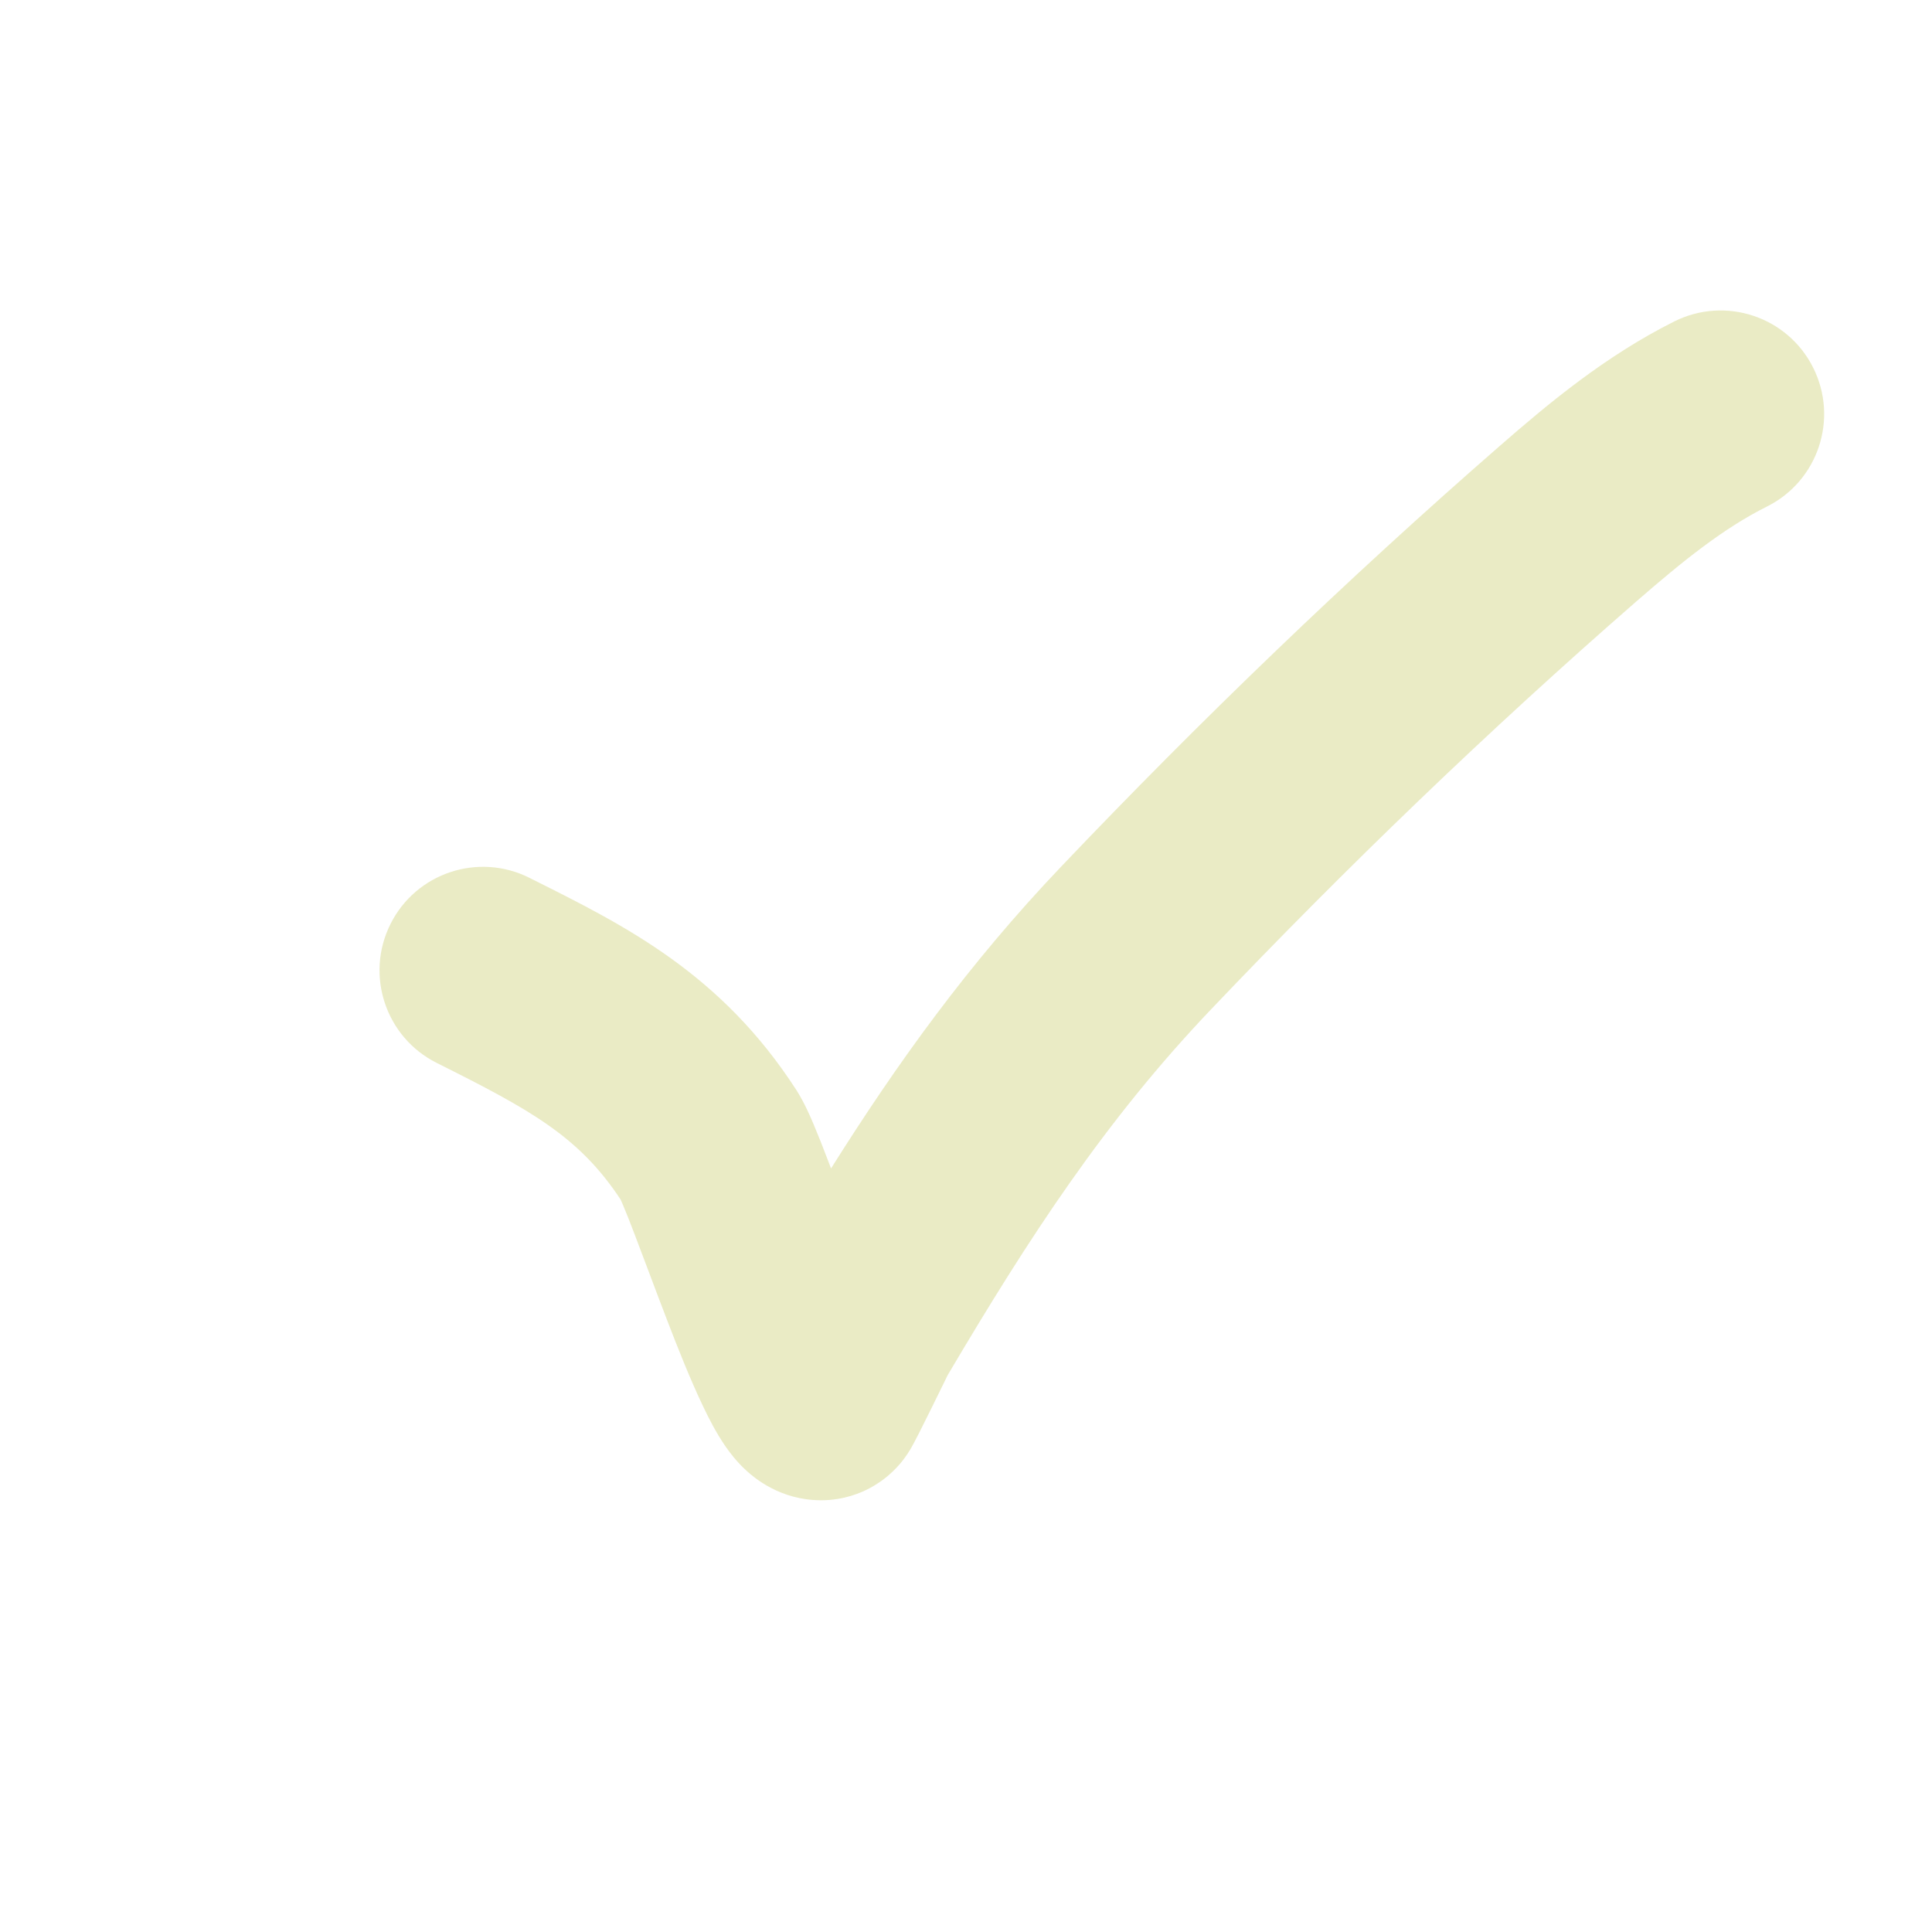 <svg
	fill="none"
	height="28"
	viewBox="0 0 28 28"
	width="28"
	xmlns="http://www.w3.org/2000/svg"
>
	<path
		clip-rule="evenodd"
		d="M26.278 5.329C26.649 6.07 26.349 6.971 25.608 7.341C24.978 7.656 24.396 8.124 23.71 8.721C21.57 10.586 19.51 12.571 17.549 14.631C16.018 16.239 14.919 17.924 13.733 19.932L13.68 20.041C13.632 20.138 13.569 20.267 13.505 20.397C13.441 20.525 13.375 20.658 13.324 20.76C13.299 20.809 13.273 20.859 13.252 20.899C13.243 20.916 13.227 20.946 13.21 20.976C13.204 20.987 13.183 21.023 13.155 21.066C13.144 21.082 13.107 21.139 13.052 21.205C13.027 21.234 12.963 21.309 12.866 21.391C12.817 21.432 12.726 21.503 12.6 21.57C12.486 21.63 12.238 21.743 11.9 21.743C11.309 21.743 10.93 21.416 10.821 21.317C10.671 21.181 10.566 21.038 10.506 20.95C10.379 20.764 10.271 20.554 10.188 20.378C10.013 20.013 9.828 19.55 9.663 19.119C9.579 18.902 9.477 18.629 9.383 18.38C9.311 18.189 9.245 18.013 9.197 17.888C9.13 17.712 9.075 17.572 9.031 17.469C9.013 17.427 9.001 17.399 8.994 17.384C8.389 16.468 7.688 16.084 6.33 15.405C5.589 15.034 5.288 14.133 5.659 13.392C6.029 12.651 6.93 12.351 7.671 12.721C7.687 12.729 7.702 12.737 7.718 12.745C9.065 13.418 10.454 14.112 11.543 15.8C11.656 15.977 11.747 16.188 11.795 16.303C11.859 16.454 11.929 16.632 11.999 16.816C12.014 16.856 12.029 16.895 12.044 16.934C12.999 15.415 14.034 13.972 15.376 12.563C17.396 10.44 19.524 8.39 21.739 6.46C22.436 5.852 23.266 5.158 24.266 4.658C25.007 4.288 25.908 4.588 26.278 5.329ZM13.757 19.885L13.756 19.886L13.757 19.885Z"
		fill="#EAEBC5"
		fill-rule="evenodd"
	/>
</svg>
